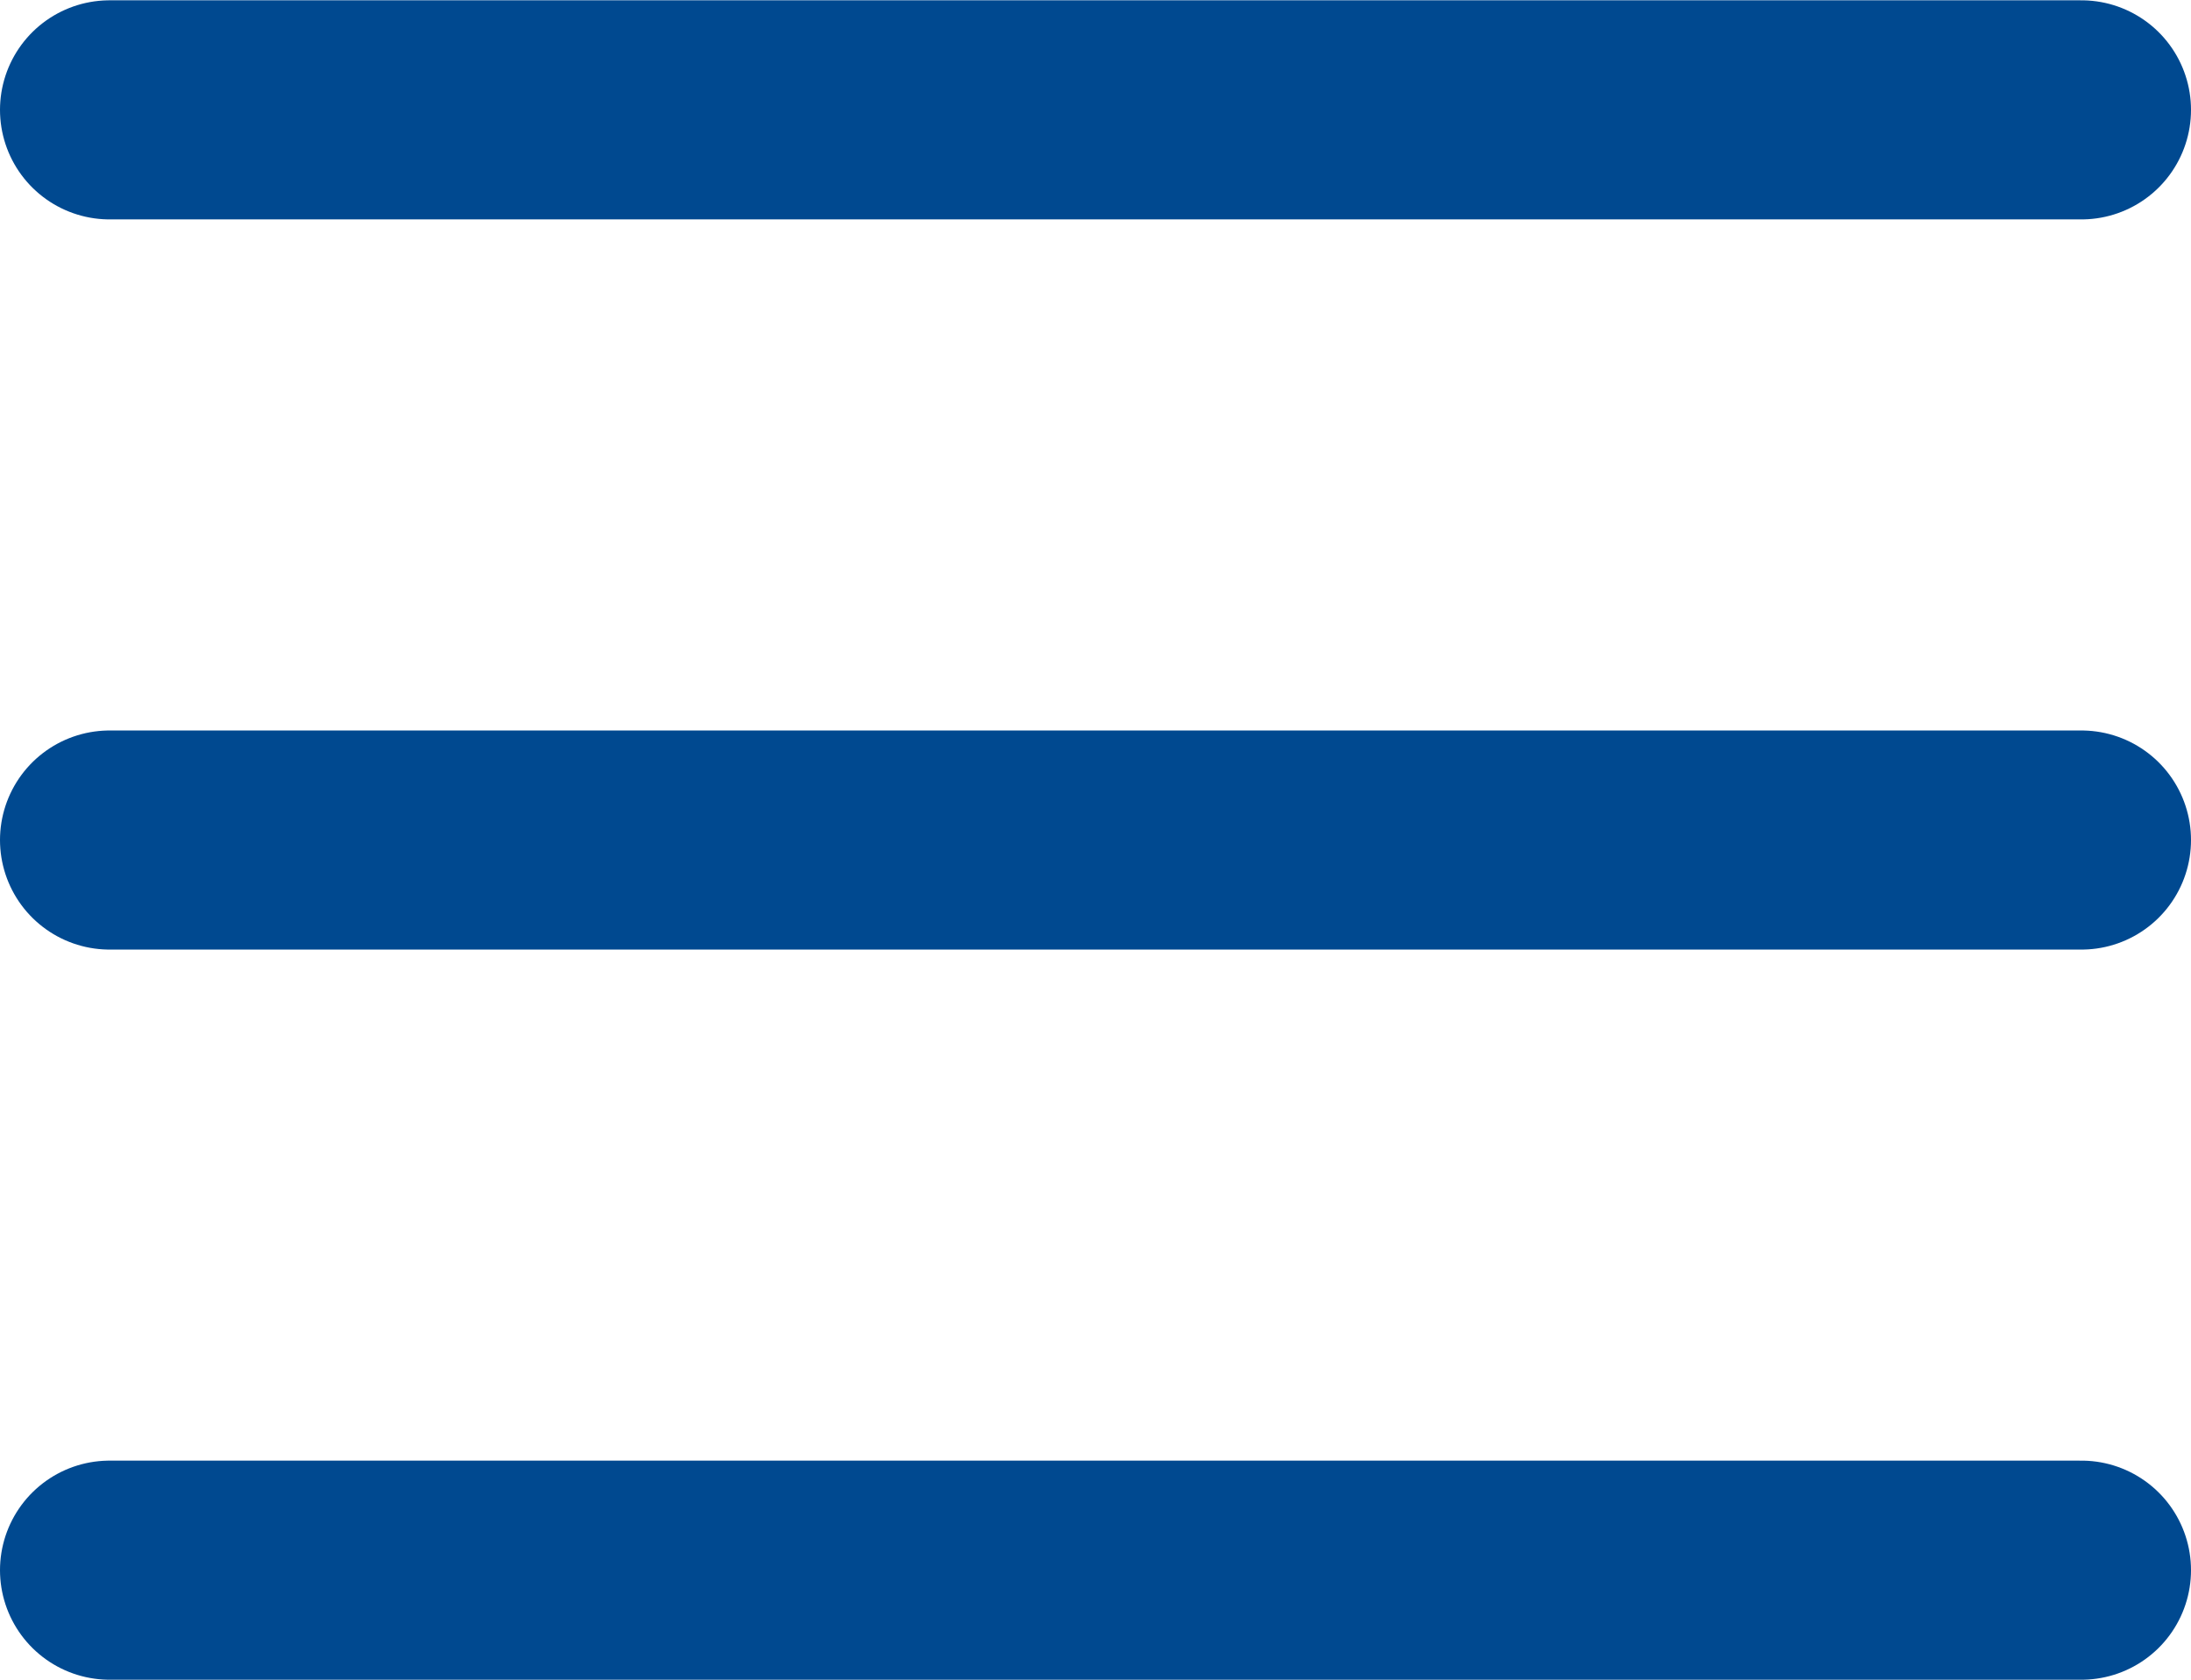<?xml version="1.0" encoding="utf-8"?>
<!-- Generator: Adobe Illustrator 17.0.2, SVG Export Plug-In . SVG Version: 6.00 Build 0)  -->
<!DOCTYPE svg PUBLIC "-//W3C//DTD SVG 1.1//EN" "http://www.w3.org/Graphics/SVG/1.1/DTD/svg11.dtd">
<svg version="1.1" id="Ebene_1" xmlns="http://www.w3.org/2000/svg" xmlns:xlink="http://www.w3.org/1999/xlink" x="0px" y="0px"
	 width="70px" height="53.667px" viewBox="0 0 70 53.667" enable-background="new 0 0 70 53.667" xml:space="preserve">
<g>
	<defs>
		<rect id="SVGID_1_" y="0" width="70" height="53.667"/>
	</defs>
	<clipPath id="SVGID_2_">
		<use xlink:href="#SVGID_1_"  overflow="visible"/>
	</clipPath>
	
		<line clip-path="url(#SVGID_2_)" fill="none" stroke="#004990" stroke-width="7" stroke-linecap="round" x1="66.5" y1="3.51" x2="3.5" y2="3.51"/>
	
		<line clip-path="url(#SVGID_2_)" fill="none" stroke="#004990" stroke-width="7" stroke-linecap="round" x1="66.5" y1="26.839" x2="3.5" y2="26.839"/>
	
		<line clip-path="url(#SVGID_2_)" fill="none" stroke="#004990" stroke-width="7" stroke-linecap="round" x1="66.5" y1="50.167" x2="3.5" y2="50.167"/>
</g>
</svg>
